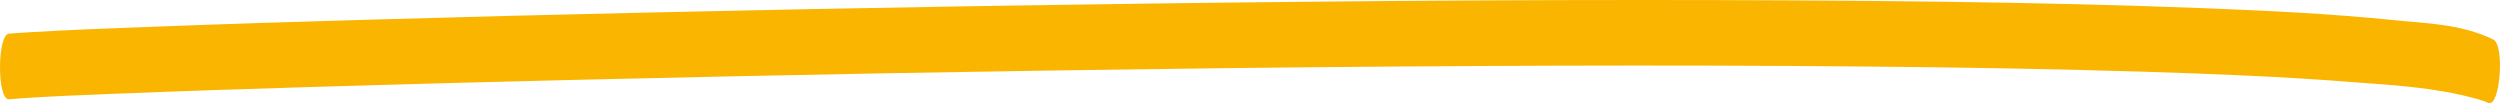 <svg xmlns="http://www.w3.org/2000/svg" width="121" height="5" viewBox="0 0 121 5" fill="none"><path d="M0.436 4.804C2.174 4.661 3.914 4.608 5.653 4.534C8.83 4.407 12.009 4.301 15.186 4.206C19.449 4.079 23.712 3.962 27.975 3.862C32.972 3.74 37.967 3.64 42.964 3.544C48.34 3.449 53.716 3.365 59.094 3.301C64.499 3.238 69.902 3.195 75.307 3.179C80.386 3.164 85.465 3.174 90.544 3.222C94.945 3.264 99.347 3.333 103.748 3.47C107.118 3.576 110.49 3.708 113.861 3.973C115.847 4.126 117.842 4.227 119.825 4.772C119.957 4.809 120.089 4.846 120.221 4.893C120.293 4.92 120.616 5.057 120.434 4.973C121.001 5.243 121.246 2.185 120.674 1.91C119.08 1.148 117.446 1.137 115.841 0.973C112.794 0.661 109.745 0.518 106.697 0.397C102.509 0.233 98.322 0.143 94.134 0.085C89.19 0.021 84.25 0 79.309 0C73.954 0 68.598 0.032 63.243 0.085C57.805 0.138 52.368 0.212 46.928 0.302C41.804 0.386 36.68 0.487 31.556 0.603C27.06 0.704 22.565 0.815 18.069 0.947C14.592 1.047 11.115 1.153 7.638 1.286C5.512 1.365 3.386 1.439 1.261 1.571C0.985 1.587 0.71 1.608 0.434 1.629C-0.143 1.677 -0.146 4.851 0.434 4.804H0.436Z" fill="#FAB500"></path></svg>